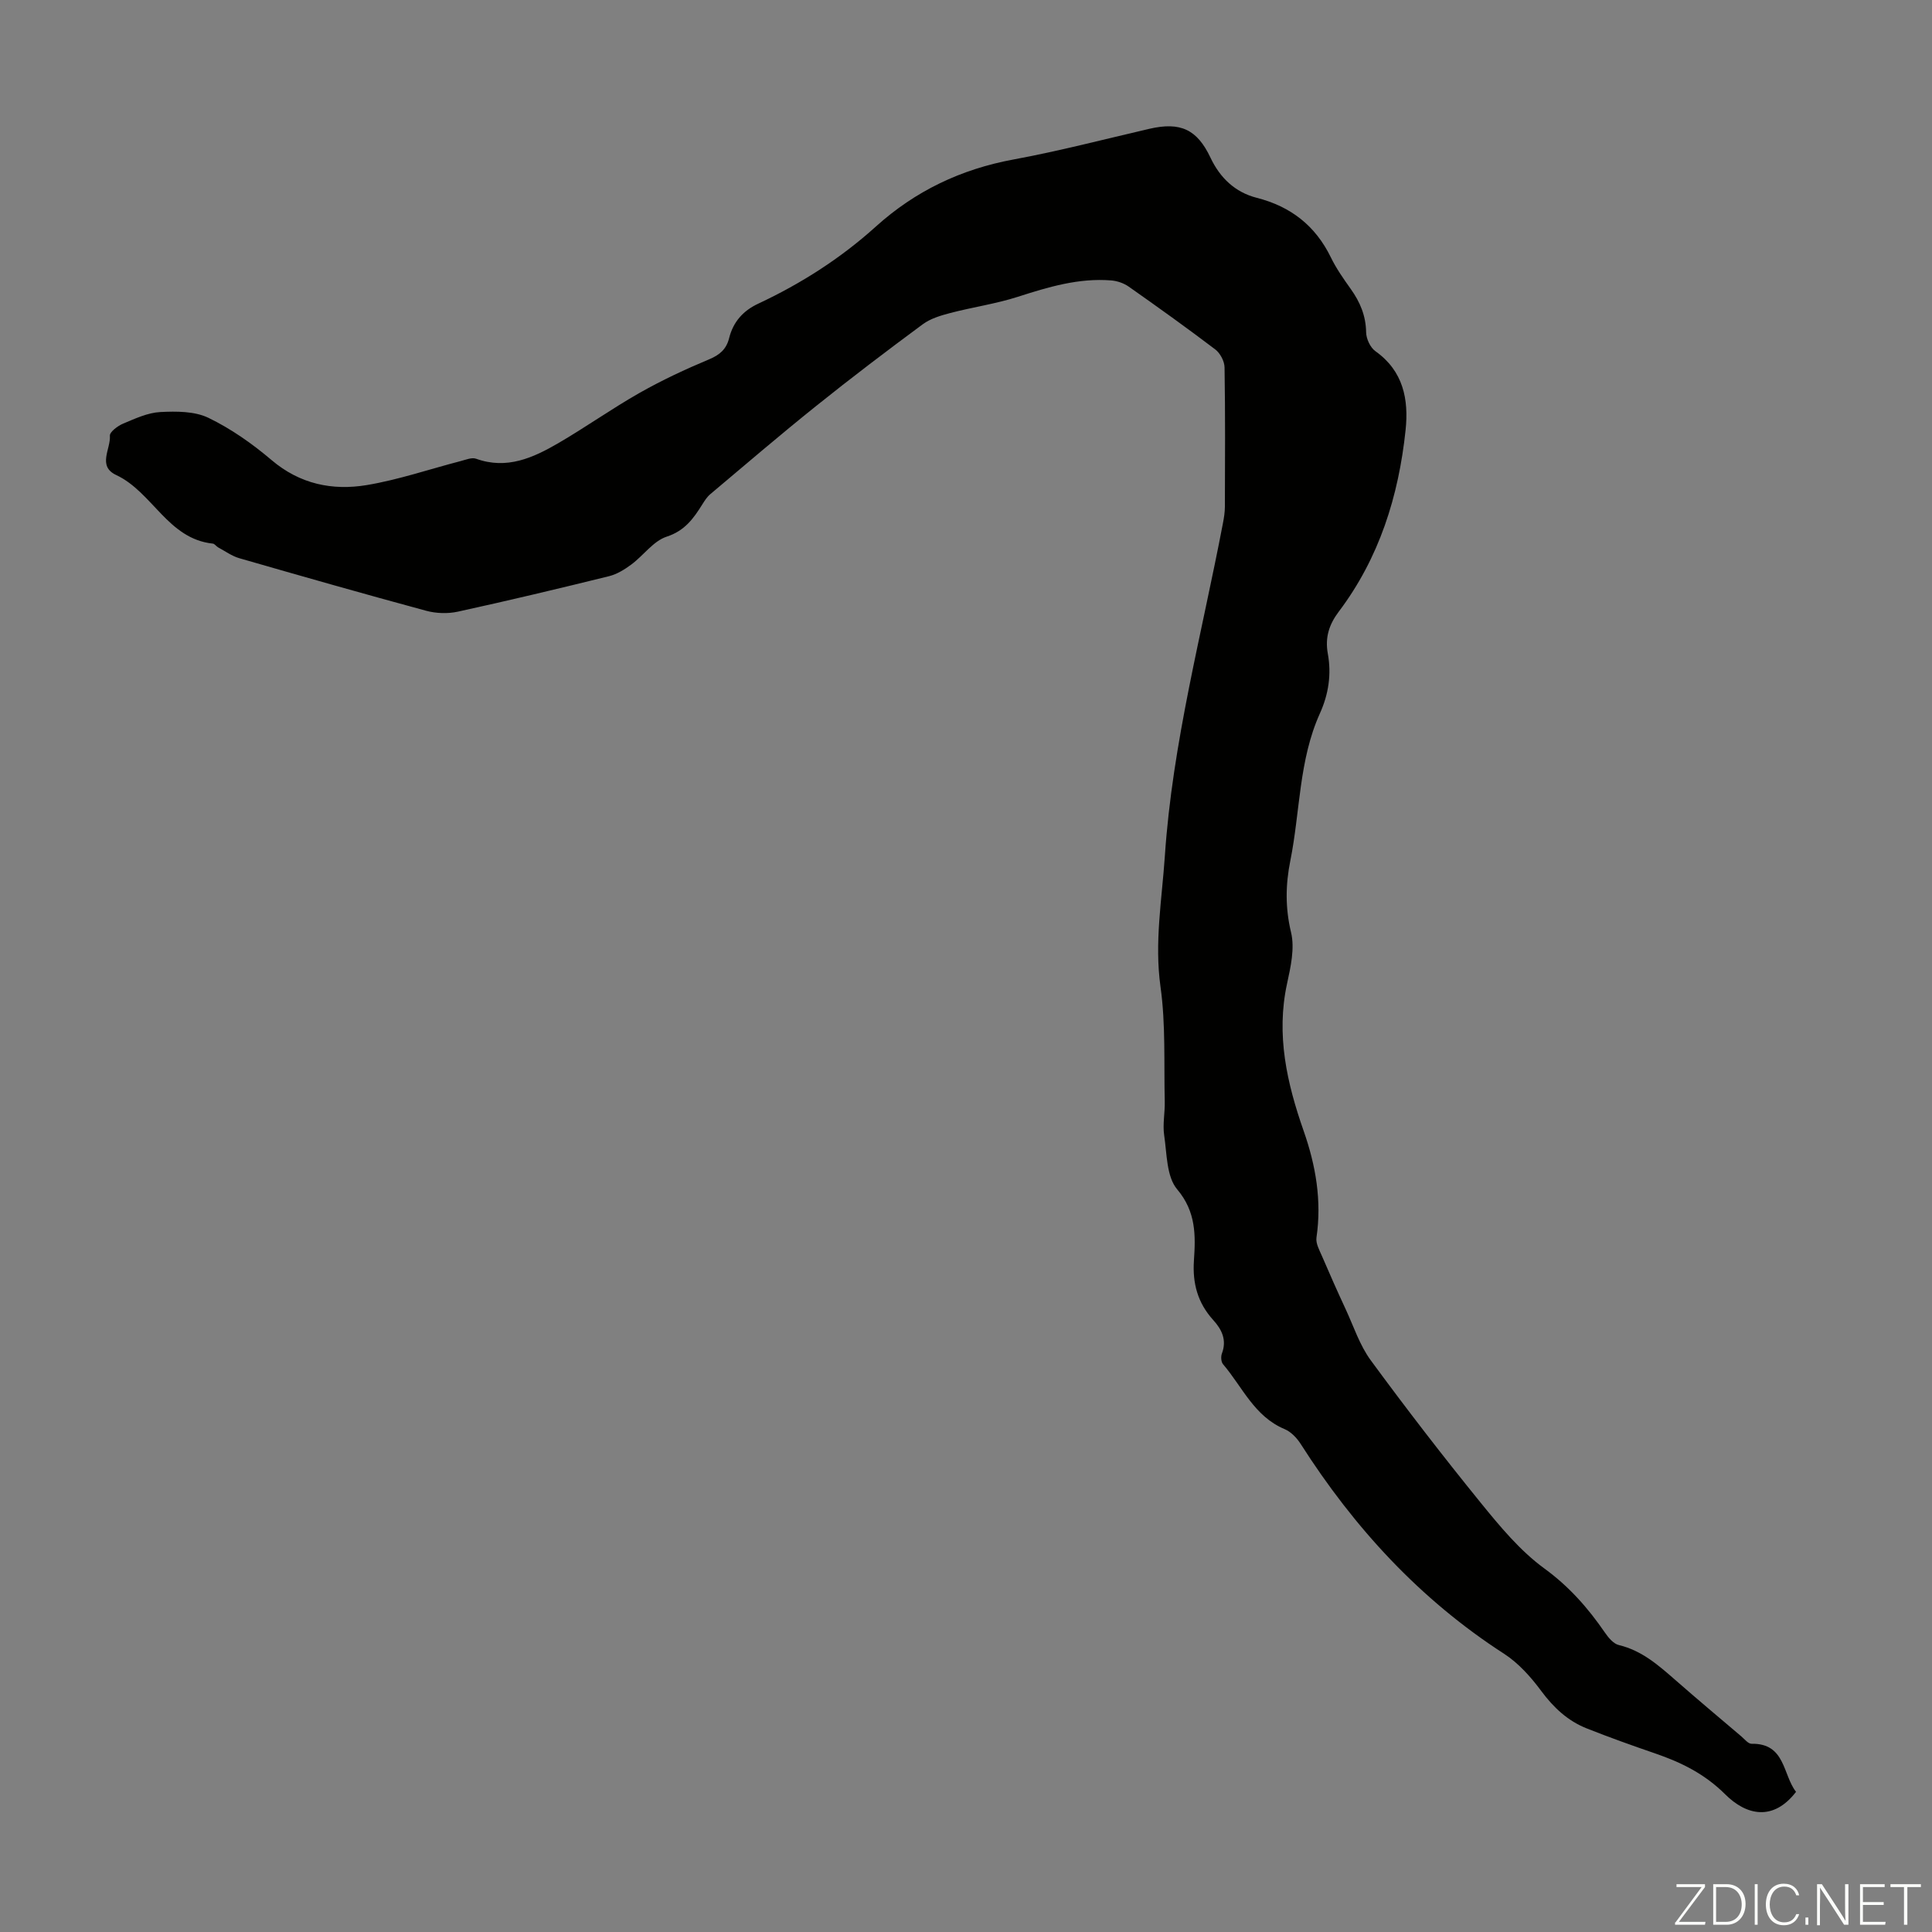 <svg enable-background="new 0 0 400 400" viewBox="0 0 400 400" xmlns="http://www.w3.org/2000/svg"><rect x="0" y="0" width="400" height="400" fill="#808080" stroke="none"/><g fill="#fbfcfa"><path d="m346.9 398 5.4-7.3h-5.2v-.6h5.9v.6l-5.4 7.2h5.5l-.1.6h-6.2v-.5z"/><path d="m354.7 390.1h2.8c2.3 0 3.9 1.6 3.9 4.1s-1.6 4.3-3.9 4.3h-2.8zm.6 7.8h2c2.2 0 3.3-1.6 3.3-3.6 0-1.8-1-3.6-3.3-3.6h-2z"/><path d="m363.9 390.1v8.4h-.6v-8.4z"/><path d="m372.5 396.3c-.4 1.3-1.4 2.3-3.2 2.3-2.4 0-3.7-1.9-3.7-4.3 0-2.3 1.2-4.3 3.7-4.3 1.8 0 2.9 1 3.2 2.4h-.6c-.4-1.1-1.1-1.8-2.5-1.8-2.1 0-3 1.9-3 3.7s.9 3.7 3 3.7c1.4 0 2.1-.7 2.5-1.7z"/><path d="m373.8 398.5v-1.5h.6v1.5z"/><path d="m376.2 398.5v-8.4h1c1.3 2 4.4 6.7 4.9 7.6-.1-1.2-.1-2.4-.1-3.8v-3.8h.7v8.4h-.9c-1.2-1.9-4.4-6.8-5-7.7.1 1.1 0 2.3 0 3.9v3.9h-.6z"/><path d="m390 394.4h-4.3v3.5h4.7l-.1.6h-5.2v-8.4h5.1v.6h-4.5v3.1h4.3z"/><path d="m394.2 390.7h-2.8v-.6h6.3v.6h-2.8v7.8h-.7z"/></g><path d="m371.85 370.98c-4.75 6.17-10.3 4.86-14.65.53-4.27-4.25-9.12-6.63-14.54-8.49-4.75-1.63-9.48-3.32-14.14-5.17-3.94-1.56-6.87-4.31-9.43-7.76-2.14-2.89-4.7-5.76-7.68-7.69-17.43-11.25-31.04-26.09-42.12-43.45-.79-1.24-2.01-2.52-3.33-3.07-6.27-2.62-8.74-8.74-12.74-13.43-.41-.48-.48-1.57-.24-2.21 1.06-2.81-.01-4.98-1.82-6.97-3.17-3.51-4.29-7.53-3.97-12.29.35-5.14.47-10.08-3.47-14.74-2.22-2.63-2.12-7.36-2.69-11.2-.34-2.29.18-4.69.12-7.03-.19-7.91.21-15.92-.88-23.71-1.28-9.18.29-18.05.9-27.06 1.57-23.43 7.67-46.06 12.04-68.99.21-1.09.38-2.21.39-3.31.03-9.63.09-19.25-.07-28.88-.02-1.27-.9-2.94-1.93-3.72-5.87-4.46-11.87-8.75-17.9-12.99-1.02-.72-2.39-1.19-3.63-1.29-6.73-.54-13.02 1.36-19.34 3.39-4.55 1.46-9.34 2.14-13.97 3.35-1.99.52-4.11 1.15-5.72 2.34-7.47 5.52-14.87 11.14-22.11 16.95-7.4 5.93-14.61 12.11-21.87 18.22-.67.56-1.17 1.35-1.64 2.1-1.83 2.92-3.62 5.47-7.39 6.7-2.76.9-4.8 3.89-7.3 5.75-1.38 1.03-2.98 2.02-4.62 2.43-10.41 2.57-20.85 5.06-31.33 7.35-2.07.45-4.47.37-6.52-.18-12.94-3.5-25.84-7.18-38.72-10.89-1.55-.45-2.94-1.47-4.39-2.25-.39-.21-.7-.73-1.08-.77-9.33-.98-12.47-10.66-20.01-14.2-3.95-1.85-1.11-5.4-1.31-8.13-.06-.79 1.64-2.06 2.78-2.53 2.46-1.03 5.05-2.24 7.64-2.38 3.33-.17 7.11-.19 9.99 1.2 4.68 2.26 9.08 5.36 13.06 8.74 5.87 4.99 12.6 6.36 19.72 5.18 6.57-1.1 12.96-3.29 19.44-4.97 1.05-.27 2.3-.81 3.2-.48 6.36 2.29 11.8-.2 17.03-3.24 5.7-3.32 11.1-7.16 16.83-10.41 4.63-2.62 9.48-4.89 14.39-6.94 2.21-.92 3.56-2.12 4.12-4.36.84-3.37 2.88-5.69 6.04-7.16 8.86-4.15 17.04-9.37 24.32-15.94 8.18-7.39 17.64-11.9 28.52-13.91 9.44-1.74 18.76-4.18 28.13-6.35 6.43-1.49 9.89.11 12.66 5.98 1.97 4.17 5.1 7.16 9.56 8.3 7.06 1.8 12.17 5.78 15.37 12.36 1.12 2.3 2.62 4.43 4.11 6.52 1.93 2.71 3.13 5.54 3.18 8.96.02 1.34.85 3.15 1.91 3.91 5.8 4.11 6.93 9.99 6.26 16.35-1.44 13.66-5.44 26.46-13.83 37.58-2 2.65-2.88 5.34-2.27 8.7.77 4.25.18 8.35-1.65 12.4-4.36 9.66-4.07 20.3-6.11 30.46-1 4.96-1.07 9.78.15 14.86.79 3.29-.08 7.14-.83 10.6-2.3 10.6-.03 20.6 3.44 30.5 2.51 7.16 3.77 14.45 2.65 22.08-.18 1.22.64 2.66 1.18 3.92 1.56 3.64 3.17 7.26 4.84 10.85s2.92 7.51 5.23 10.65c7.34 10 14.92 19.83 22.74 29.46 3.99 4.91 8.16 9.96 13.21 13.64 5.13 3.74 9.03 8.18 12.52 13.26.72 1.05 1.77 2.32 2.88 2.58 4.81 1.15 8.27 4.24 11.82 7.34 4.46 3.91 9.01 7.72 13.53 11.56.68.58 1.42 1.54 2.13 1.54 7.04-.13 6.44 6.42 9.21 9.95z" fill="#010100"/></svg>